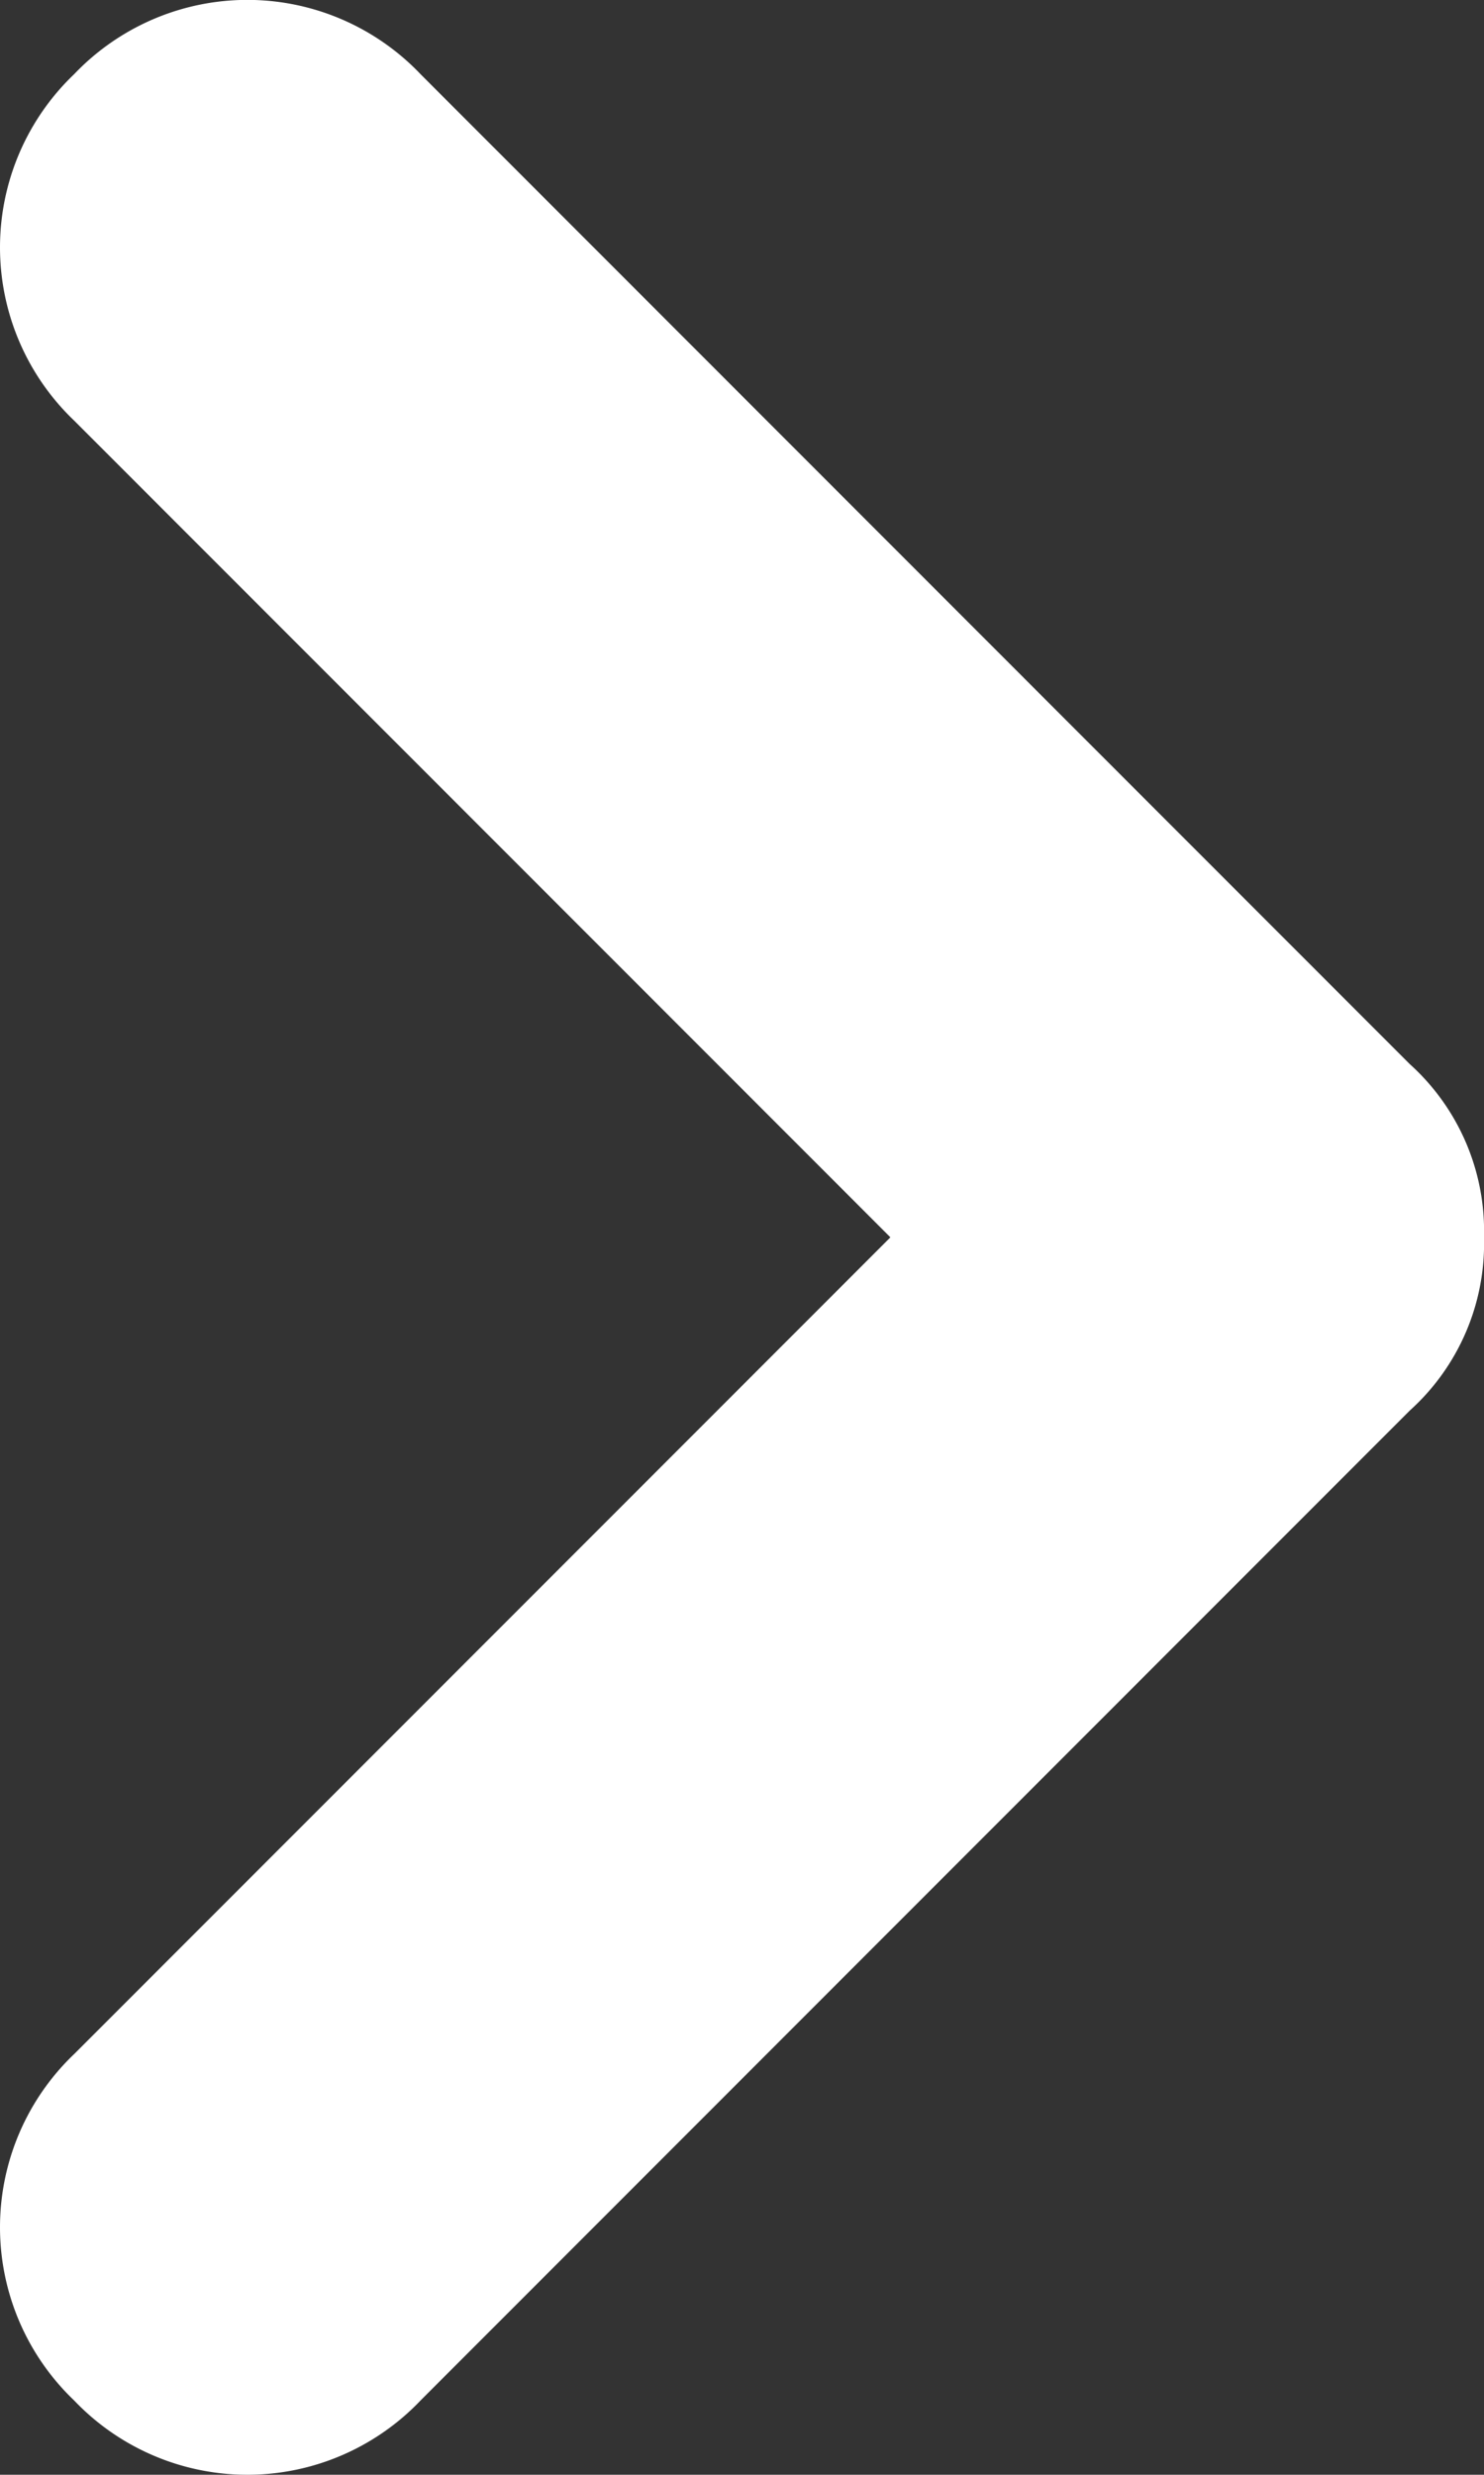 <svg xmlns="http://www.w3.org/2000/svg" width="14" height="23.333"><rect width="100%" height="100%" fill="#333333" stroke="none"/><path data-name="arrow" d="M14 11.666a2.118 2.118 0 0 1-.7 1.633l-9.333 9.334a2.256 2.256 0 0 1-3.267 0 2.256 2.256 0 0 1 0-3.267l7.7-7.7-7.7-7.7A2.256 2.256 0 0 1 .7.699a2.256 2.256 0 0 1 3.267 0l9.333 9.334a2.118 2.118 0 0 1 .7 1.633Z" fill="#fff"/></svg>
